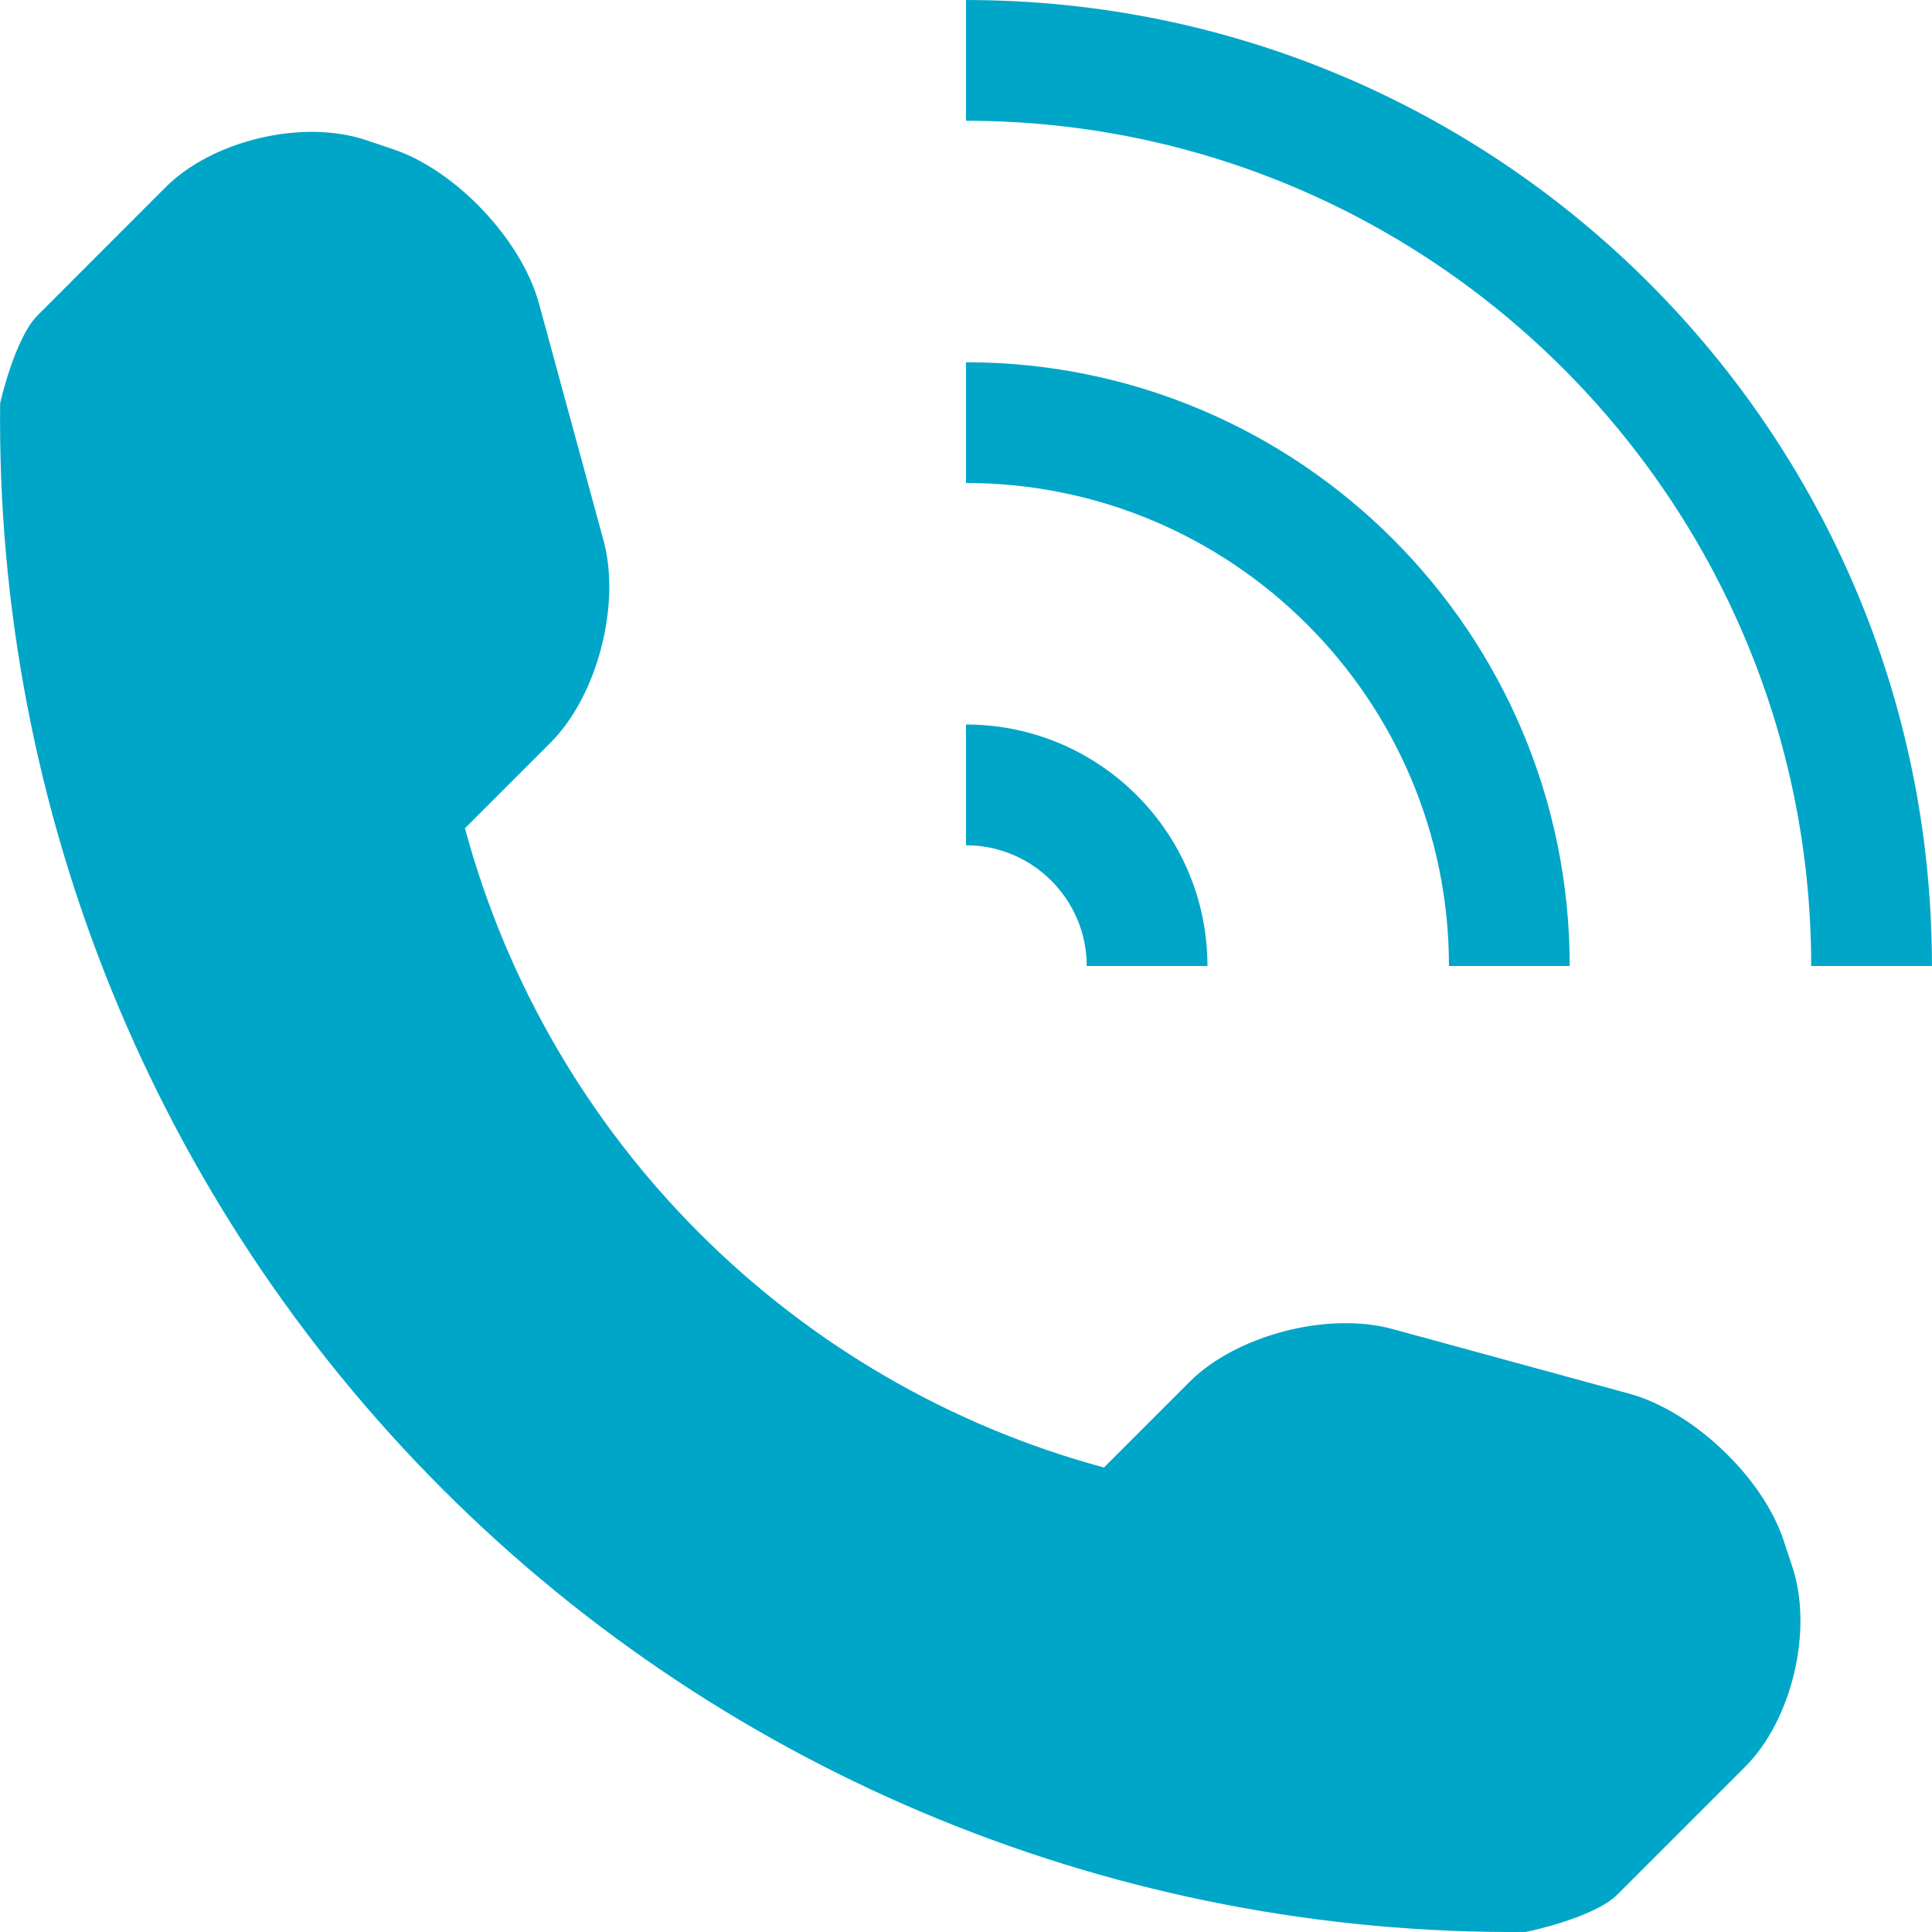 <?xml version="1.0" encoding="UTF-8"?> <svg xmlns="http://www.w3.org/2000/svg" width="100" height="100" viewBox="0 0 100 100" fill="none"> <g clip-path="url(#clip0_113_25)"> <path d="M90.33 91.447L83.701 98.076C82.517 99.254 79.05 99.998 78.947 99.998C57.963 100.175 37.761 91.936 22.915 77.086C8.026 62.2 -0.222 41.919 0.007 20.874C0.007 20.862 0.767 17.493 1.948 16.321L8.576 9.687C11.008 7.258 15.665 6.159 18.927 7.245L20.325 7.715C23.587 8.802 26.996 12.403 27.899 15.717L31.237 27.966C32.144 31.287 30.926 36.01 28.497 38.439L24.066 42.87C28.412 58.977 41.042 71.605 57.14 75.957L61.571 71.525C64 69.096 68.736 67.882 72.057 68.785L84.306 72.13C87.614 73.027 91.215 76.433 92.308 79.698L92.772 81.095C93.857 84.361 92.759 89.018 90.33 91.447ZM56.249 49.999H62.498C62.498 43.097 56.902 37.5 49.999 37.5V43.75C53.444 43.75 56.249 46.557 56.249 49.999ZM81.248 49.999C81.248 32.739 67.259 18.75 49.999 18.75V25C63.786 25 74.998 36.218 74.998 49.999H81.248ZM49.999 0.001V6.251C74.119 6.251 93.747 25.879 93.747 49.999H99.997C99.997 22.388 77.61 0.001 49.999 0.001Z" fill="#00A6C8"></path> </g> <defs> <clipPath id="clip0_113_25"> <rect width="100" height="100" fill="white"></rect> </clipPath> </defs> </svg> 